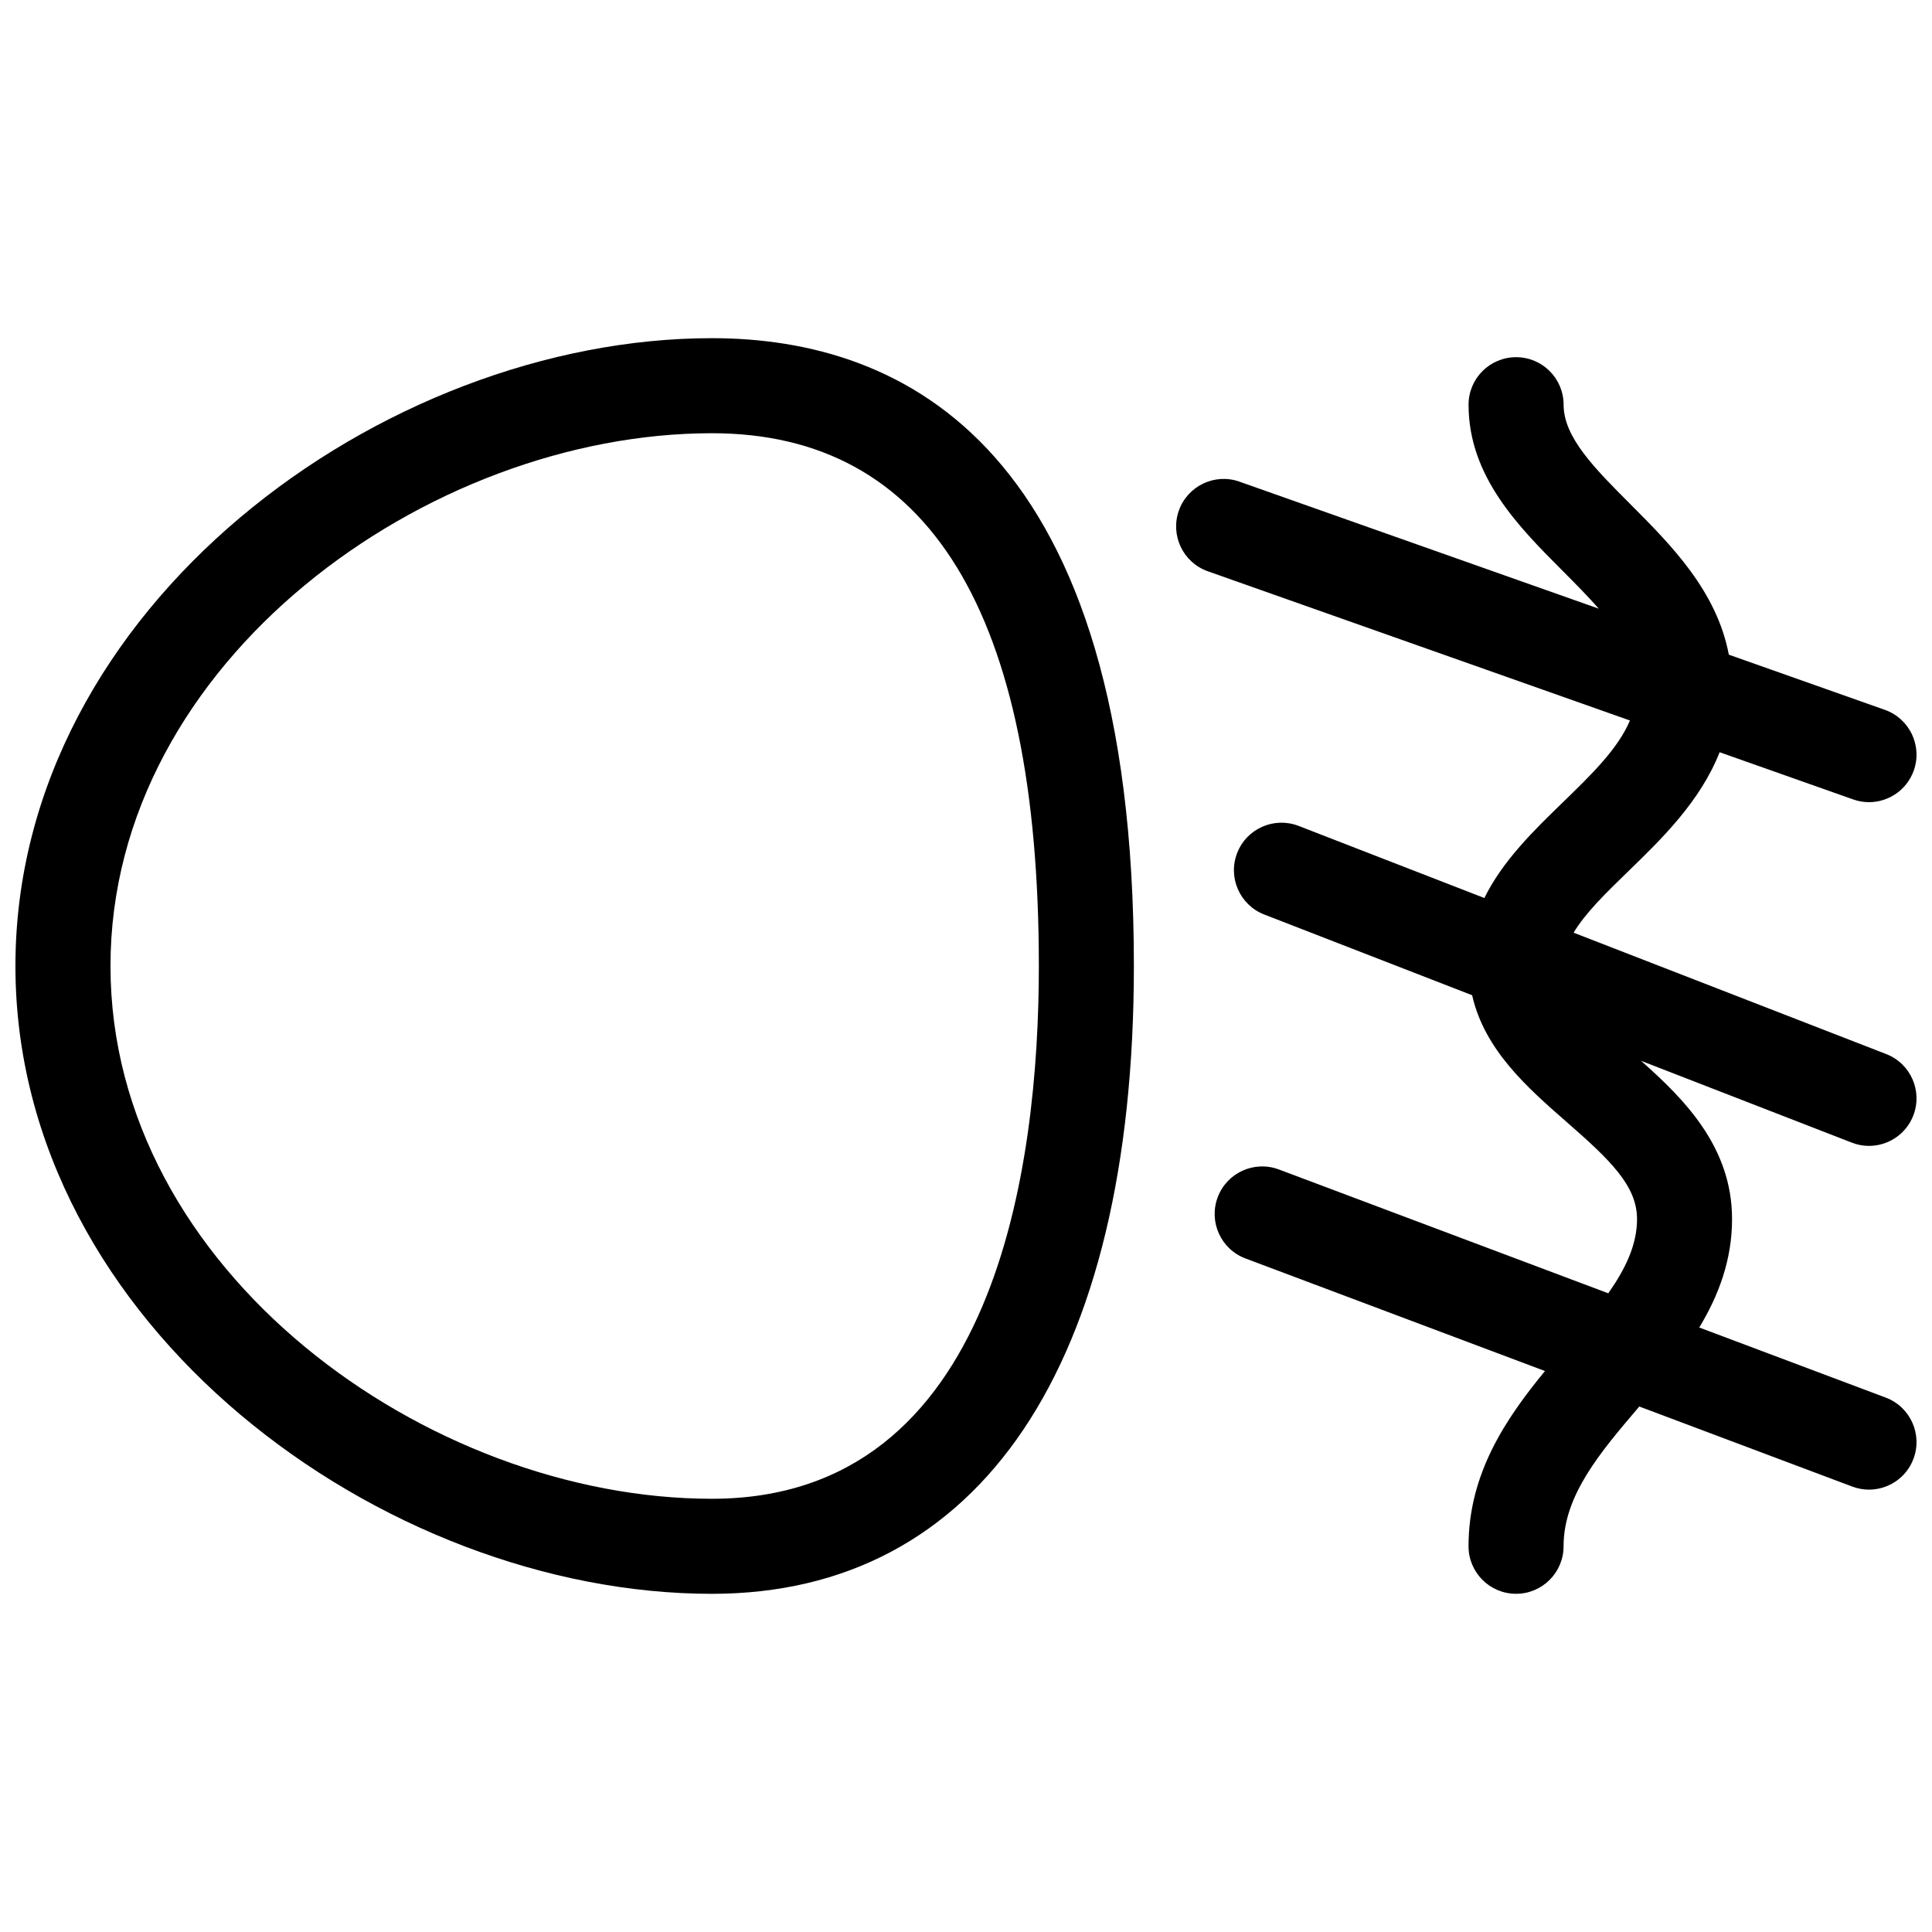 <?xml version="1.0" encoding="UTF-8"?>
<!-- Uploaded to: ICON Repo, www.svgrepo.com, Generator: ICON Repo Mixer Tools -->
<svg width="800px" height="800px" version="1.1" viewBox="144 144 512 512" xmlns="http://www.w3.org/2000/svg">
 <defs>
  <clipPath id="b">
   <path d="m148.09 233h296.91v334h-296.91z"/>
  </clipPath>
  <clipPath id="a">
   <path d="m455 238h196.9v329h-196.9z"/>
  </clipPath>
 </defs>
 <g>
  <g clip-path="url(#b)">
   <path d="m148.09 400c0 95.23 97.438 166.38 184.56 166.38 71.074 0 111.84-60.645 111.84-166.38 0-137.52-60.816-166.38-111.84-166.38-87.121-0.004-184.56 71.152-184.56 166.38zm25.191 0c0-80.812 84.141-141.19 159.38-141.19 57.488 0 86.645 47.504 86.645 141.19 0 52.73-11.254 141.19-86.645 141.19-75.234 0.004-159.38-60.383-159.38-141.19z"/>
  </g>
  <g clip-path="url(#a)">
   <path d="m472.48 271.65 95.219 33.66c-2.852-3.238-6.07-6.508-9.488-9.93-11.734-11.754-25.027-25.086-25.027-44.129 0-6.957 5.637-12.594 12.594-12.594 6.957 0 12.594 5.637 12.594 12.594 0 8.629 8.188 16.836 17.668 26.34 10.848 10.867 22.902 22.992 26.121 39.906l41.336 14.617c6.559 2.316 9.996 9.512 7.68 16.07-1.828 5.168-6.688 8.398-11.875 8.398-1.391 0-2.812-0.23-4.195-0.727l-35.387-12.508c-5.133 13.027-15.383 23.004-24.129 31.477-6.031 5.84-11.473 11.16-14.566 16.348l82.836 32.164c6.484 2.516 9.699 9.812 7.184 16.297-1.934 4.984-6.699 8.039-11.742 8.039-1.516 0-3.059-0.277-4.555-0.863l-55.863-21.688c11.465 10.156 24.129 22.836 24.129 41.953 0 10.891-3.602 20.293-8.688 28.73l49.41 18.574c6.508 2.445 9.805 9.707 7.356 16.223-1.898 5.055-6.695 8.168-11.793 8.168-1.473 0-2.969-0.262-4.43-0.812l-56.438-21.215c-0.039 0.047-0.082 0.098-0.121 0.145-10.258 12.035-19.945 23.402-19.945 36.891 0 6.957-5.637 12.594-12.594 12.594s-12.594-5.637-12.594-12.594c0-19.242 9.855-33.77 20.254-46.438l-79.367-29.836c-6.508-2.445-9.805-9.707-7.356-16.223 2.449-6.508 9.691-9.805 16.223-7.356l87.281 32.812c4.551-6.481 7.621-12.828 7.621-19.66 0-8.816-7.055-15.613-18.672-25.754-10.312-9.008-21.754-19.051-25.027-33.574l-55.09-21.391c-6.484-2.516-9.699-9.812-7.184-16.297 2.519-6.484 9.805-9.691 16.297-7.184l49.219 19.109c4.832-9.844 13.082-17.875 20.695-25.258 7.754-7.512 14.695-14.281 17.887-21.789l-111.87-39.543c-6.559-2.316-9.996-9.512-7.68-16.07 2.316-6.559 9.52-10.008 16.074-7.68z"/>
  </g>
 </g>
</svg>